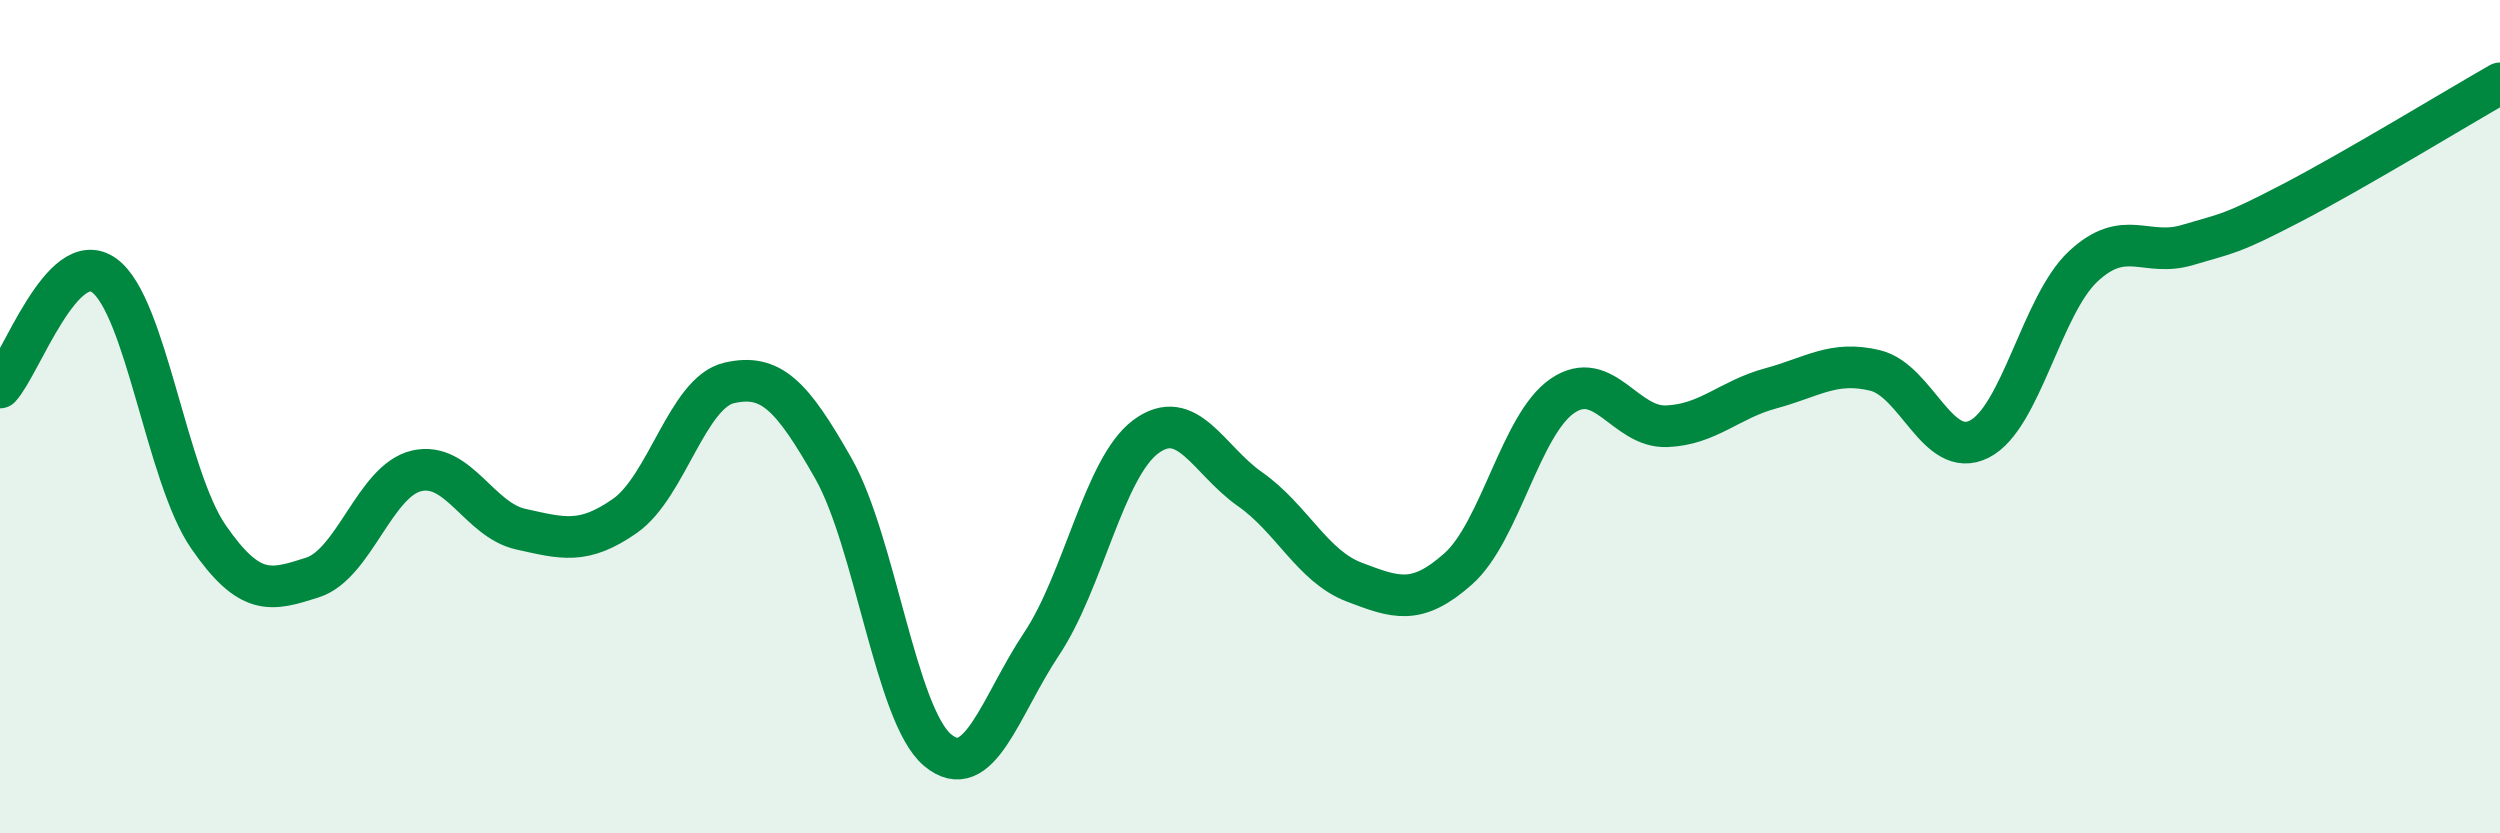 
    <svg width="60" height="20" viewBox="0 0 60 20" xmlns="http://www.w3.org/2000/svg">
      <path
        d="M 0,9.3 C 0.5,8.76 1.5,5.89 2.5,6.61 C 3.5,7.33 4,11.43 5,12.88 C 6,14.33 6.5,14.18 7.5,13.86 C 8.5,13.54 9,11.53 10,11.3 C 11,11.07 11.5,12.48 12.5,12.7 C 13.5,12.92 14,13.08 15,12.38 C 16,11.68 16.5,9.42 17.5,9.19 C 18.5,8.96 19,9.48 20,11.24 C 21,13 21.5,17.16 22.5,18 C 23.5,18.84 24,16.95 25,15.45 C 26,13.95 26.5,11.22 27.5,10.48 C 28.5,9.74 29,11.04 30,11.74 C 31,12.44 31.5,13.59 32.5,13.97 C 33.5,14.35 34,14.54 35,13.65 C 36,12.76 36.5,10.18 37.5,9.5 C 38.5,8.82 39,10.27 40,10.23 C 41,10.19 41.5,9.59 42.5,9.32 C 43.5,9.05 44,8.65 45,8.89 C 46,9.13 46.5,11.04 47.5,10.54 C 48.5,10.04 49,7.32 50,6.39 C 51,5.46 51.5,6.18 52.5,5.88 C 53.5,5.58 53.5,5.65 55,4.87 C 56.5,4.09 59,2.57 60,2L60 20L0 20Z"
        fill="#008740"
        opacity="0.1"
        stroke-linecap="round"
        stroke-linejoin="round"
      />
      <path
        d="M 0,9.3 C 0.5,8.76 1.5,5.89 2.5,6.61 C 3.5,7.33 4,11.43 5,12.88 C 6,14.33 6.5,14.18 7.5,13.86 C 8.5,13.54 9,11.53 10,11.3 C 11,11.07 11.5,12.48 12.5,12.7 C 13.5,12.92 14,13.08 15,12.38 C 16,11.68 16.5,9.42 17.5,9.19 C 18.5,8.96 19,9.48 20,11.24 C 21,13 21.5,17.16 22.5,18 C 23.5,18.84 24,16.95 25,15.45 C 26,13.95 26.5,11.22 27.5,10.48 C 28.5,9.74 29,11.04 30,11.74 C 31,12.44 31.5,13.59 32.5,13.97 C 33.5,14.35 34,14.54 35,13.65 C 36,12.76 36.5,10.18 37.5,9.5 C 38.5,8.82 39,10.27 40,10.23 C 41,10.19 41.5,9.59 42.5,9.32 C 43.5,9.05 44,8.65 45,8.89 C 46,9.13 46.5,11.04 47.5,10.54 C 48.5,10.04 49,7.32 50,6.39 C 51,5.46 51.5,6.18 52.5,5.88 C 53.5,5.58 53.5,5.65 55,4.87 C 56.5,4.09 59,2.57 60,2"
        stroke="#008740"
        stroke-width="1"
        fill="none"
        stroke-linecap="round"
        stroke-linejoin="round"
      />
    </svg>
  